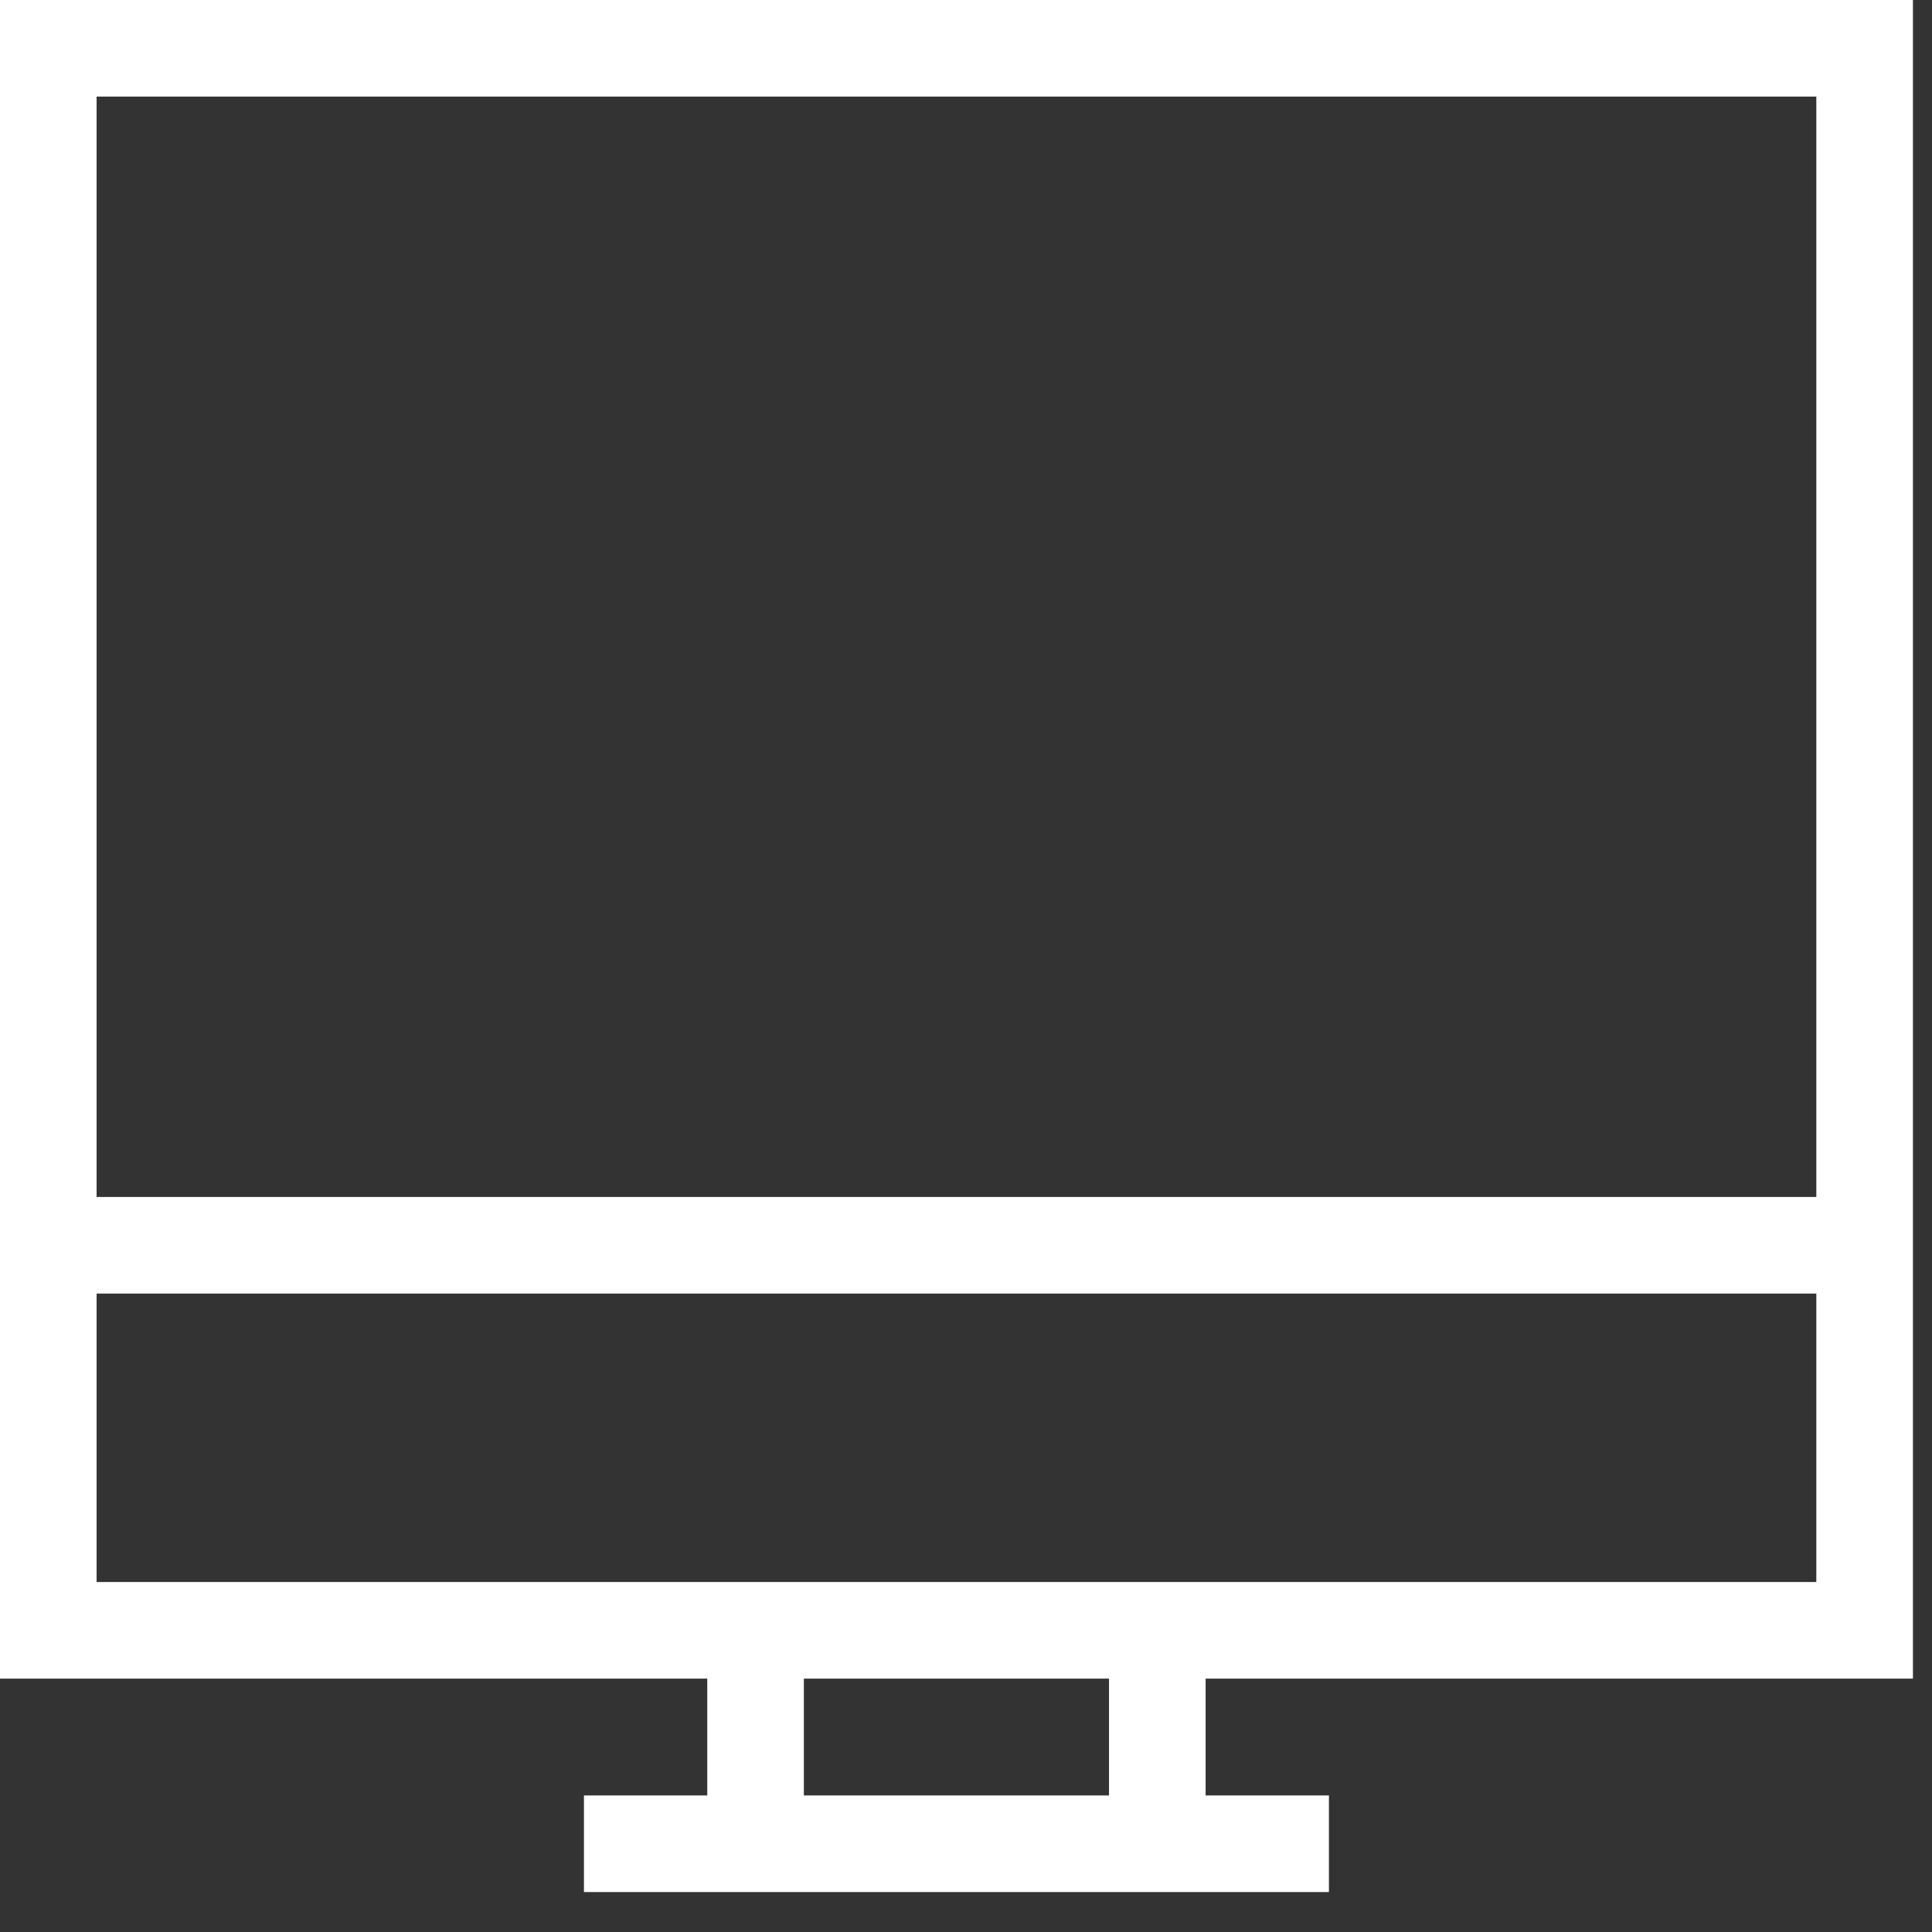<svg xmlns="http://www.w3.org/2000/svg" width="40" height="40" viewBox="0 0 40 40">
    <rect x="0" y="0" width="40" height="40" fill="#333333" stroke="none"/>
    <g fill="none" fill-rule="evenodd">
        <g stroke="#FFF" stroke-width="2">
            <g>
                <path d="M37.605 32.754L0 32.754 0 24.782 0 0 37.605 0zM22.961 32.754L14.643 32.754 14.643 33.83 14.643 37.173 22.961 37.173zM37.605 24.782L0 24.782M11.09 37.173L26.514 37.173" transform="translate(-352 -4923) translate(353 4924)"/>
            </g>
        </g>
    </g>
</svg>
